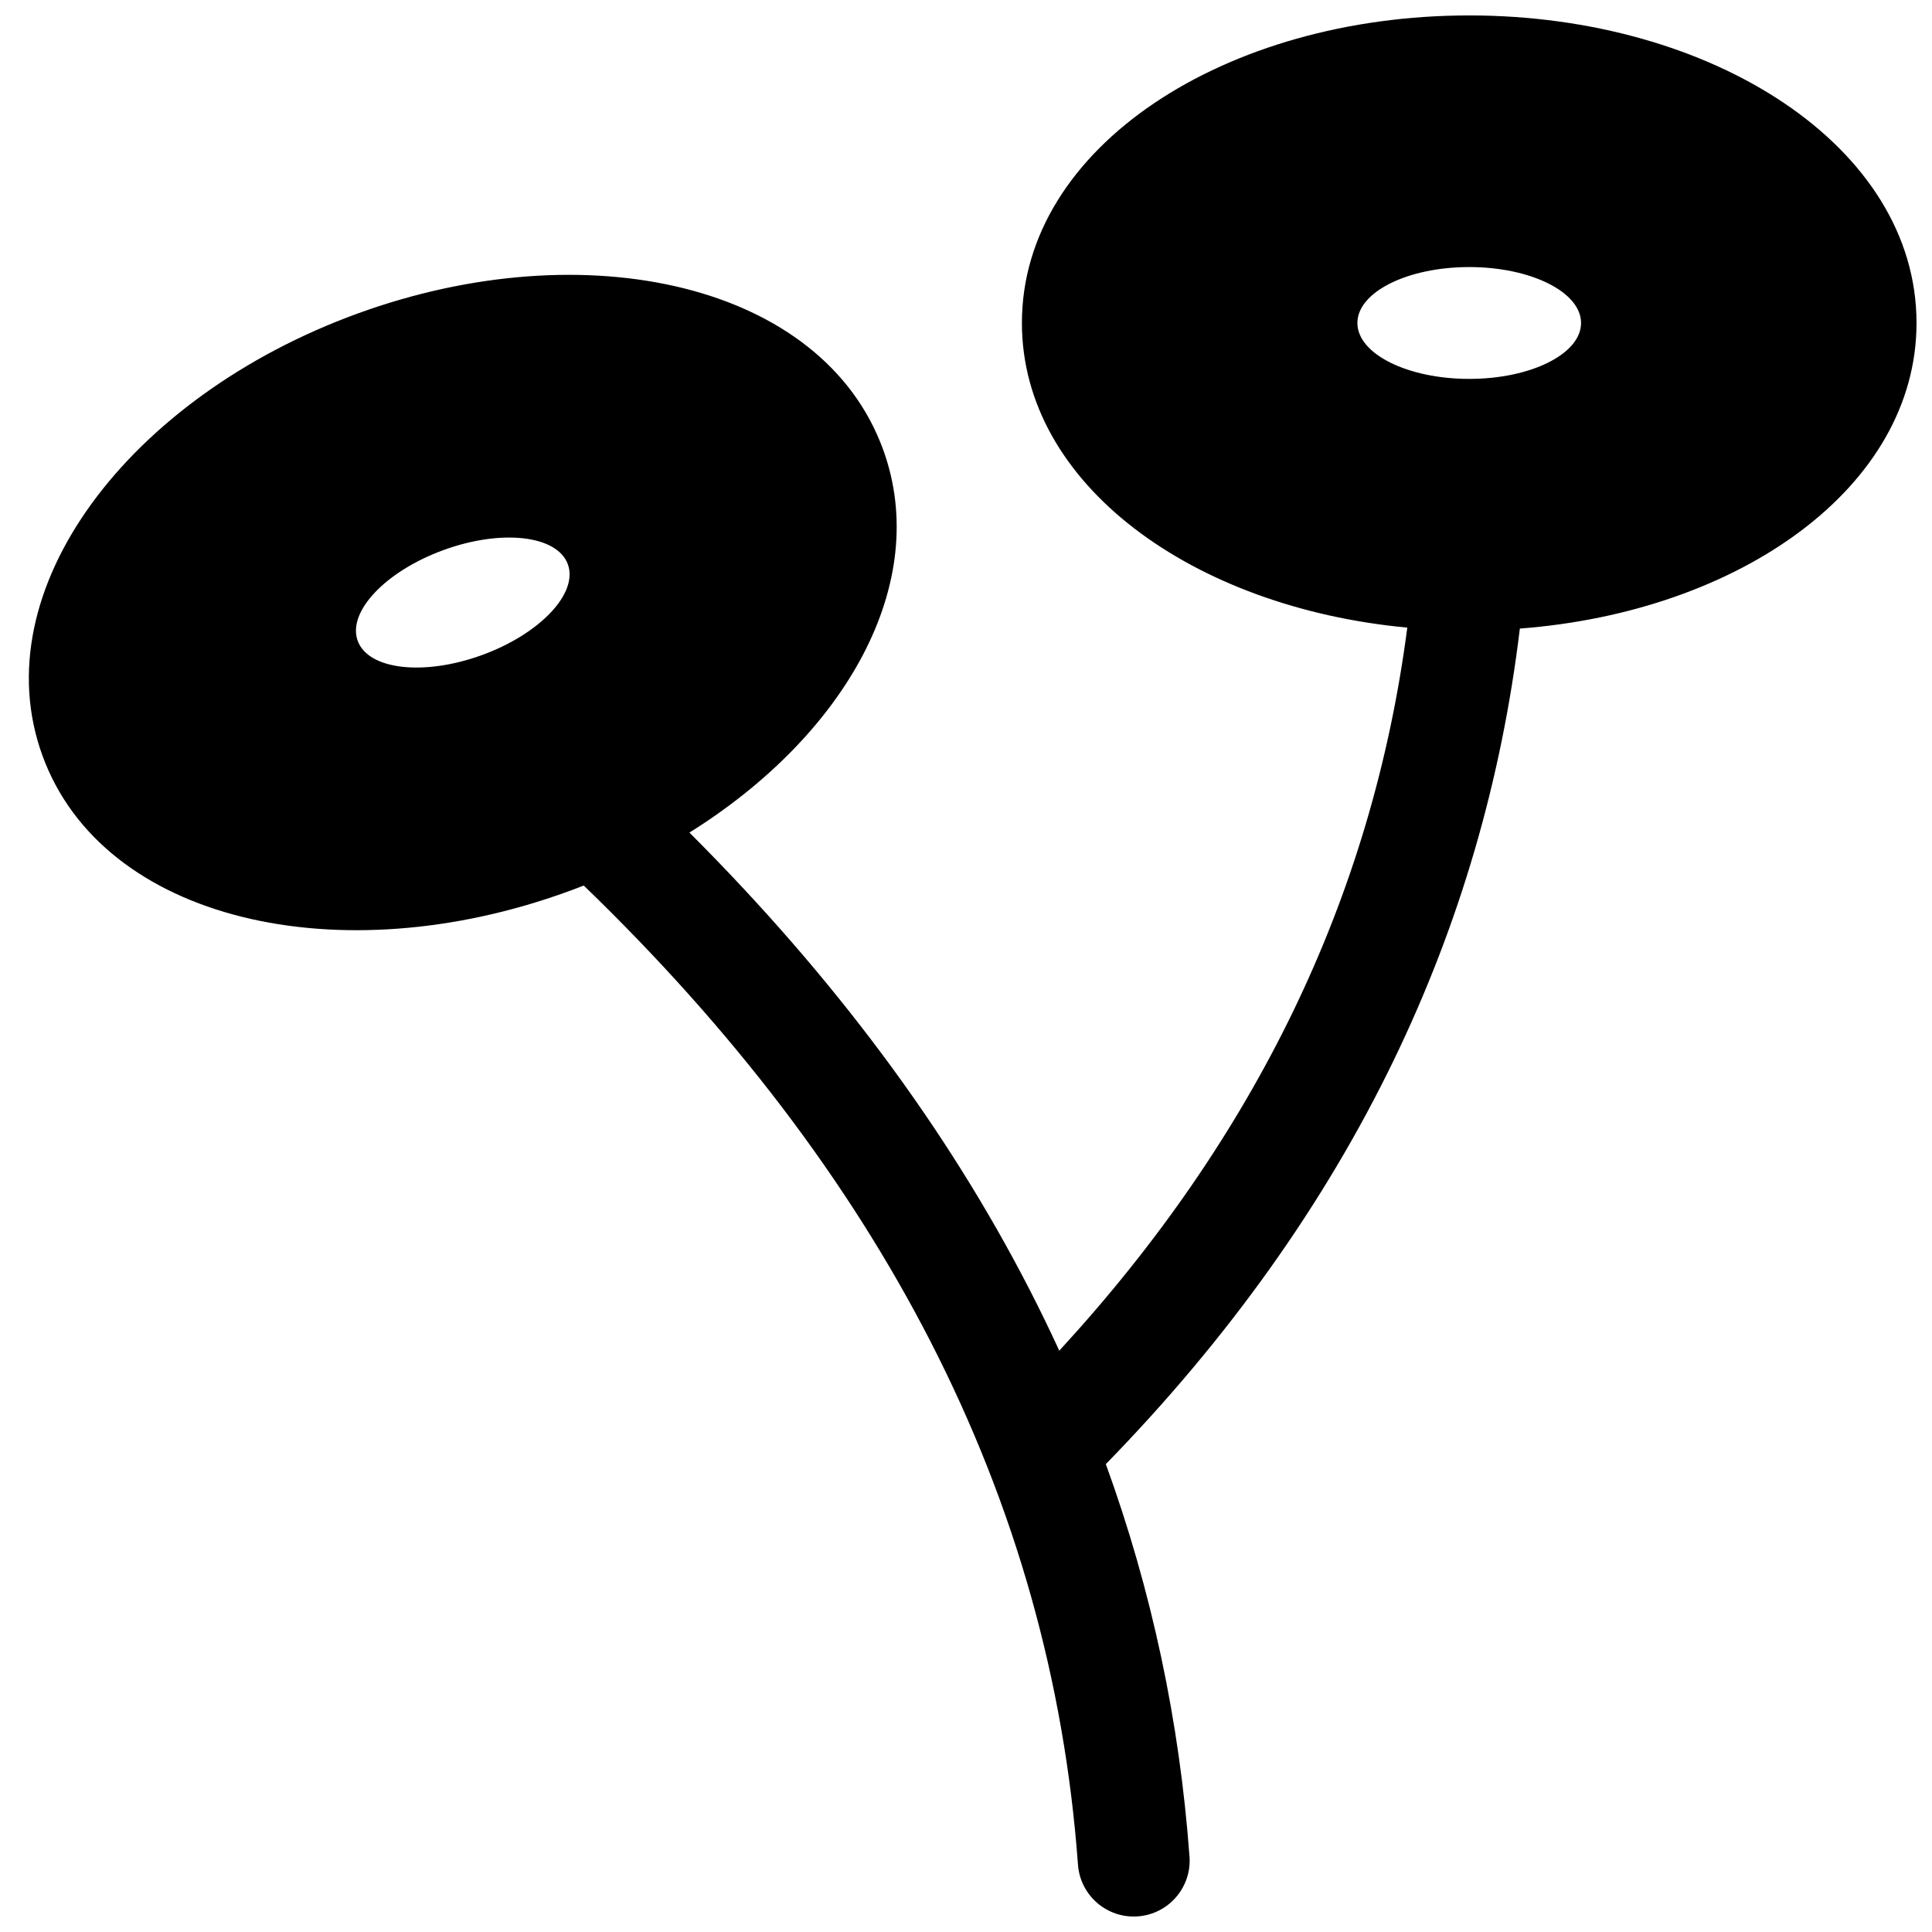<?xml version="1.0" encoding="UTF-8"?>
<!-- Uploaded to: ICON Repo, www.svgrepo.com, Generator: ICON Repo Mixer Tools -->
<svg width="800px" height="800px" version="1.1" viewBox="144 144 512 512" xmlns="http://www.w3.org/2000/svg">
 <defs>
  <clipPath id="a">
   <path d="m151 148.09h500.9v503.81h-500.9z"/>
  </clipPath>
 </defs>
 <g clip-path="url(#a)">
  <path d="m459.23 636c0.598 8.16-5.535 15.262-13.695 15.859-8.164 0.598-15.266-5.535-15.859-13.695-3.562-48.641-16.598-94.863-39.156-138.79-21.719-42.297-52.305-82.531-91.82-120.7-1.383 0.547-2.781 1.074-4.188 1.586-60.574 22.047-123.29 7.875-139.27-36.039-15.98-43.914 22.949-95.082 83.52-117.13 60.574-22.047 123.29-7.871 139.27 36.039 12.922 35.504-10.047 75.746-51.328 101.51 38.234 38.211 68.312 78.609 90.18 121.19 2.742 5.34 5.356 10.711 7.836 16.113 26.008-28.273 46.645-58.234 61.961-89.887 15.531-32.094 25.613-65.984 30.266-101.73-56.969-5.324-102.13-38.039-102.13-80.738 0-46.734 54.082-81.5 118.54-81.5s118.54 34.766 118.54 81.5c0 43.445-46.746 76.551-105.12 80.988-4.84 40.203-15.984 78.355-33.422 114.39-18.445 38.117-43.898 73.805-76.297 107.04 12.152 33.465 19.547 68.141 22.168 103.99zm74.129-391.59c16.367 0 29.637-6.633 29.637-14.816s-13.27-14.82-29.637-14.82-29.637 6.637-29.637 14.82 13.27 14.816 29.637 14.816zm-261.65 73.195c15.379-5.598 25.578-16.371 22.777-24.059-2.797-7.691-17.535-9.387-32.914-3.789-15.383 5.598-25.582 16.371-22.781 24.059 2.797 7.691 17.535 9.387 32.918 3.789z"/>
 </g>
</svg>